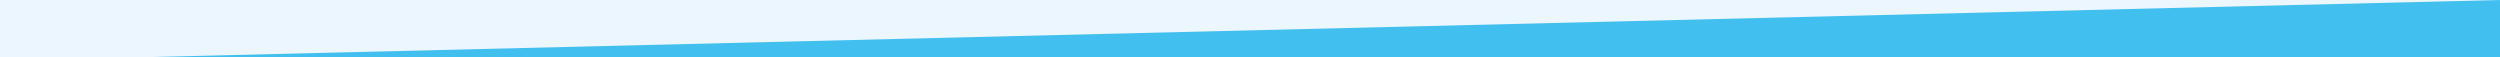 <?xml version="1.0" encoding="utf-8"?>
<!-- Generator: Adobe Illustrator 19.2.1, SVG Export Plug-In . SVG Version: 6.00 Build 0)  -->
<svg version="1.1" id="Laag_1" xmlns="http://www.w3.org/2000/svg" xmlns:xlink="http://www.w3.org/1999/xlink" x="0px" y="0px"
	 width="816.7px" height="18.7px" viewBox="0 0 816.7 18.7" style="enable-background:new 0 0 816.7 18.7;" xml:space="preserve">
<style type="text/css">
	.st0{fill:#EBF6FE;}
	.st1{fill:#41C0F0;}
</style>
<rect y="0" class="st0" width="816.7" height="18.7"/>
<polygon class="st1" points="816.7,18.7 0,18.7 46.3,18.7 816.7,0 "/>
</svg>
